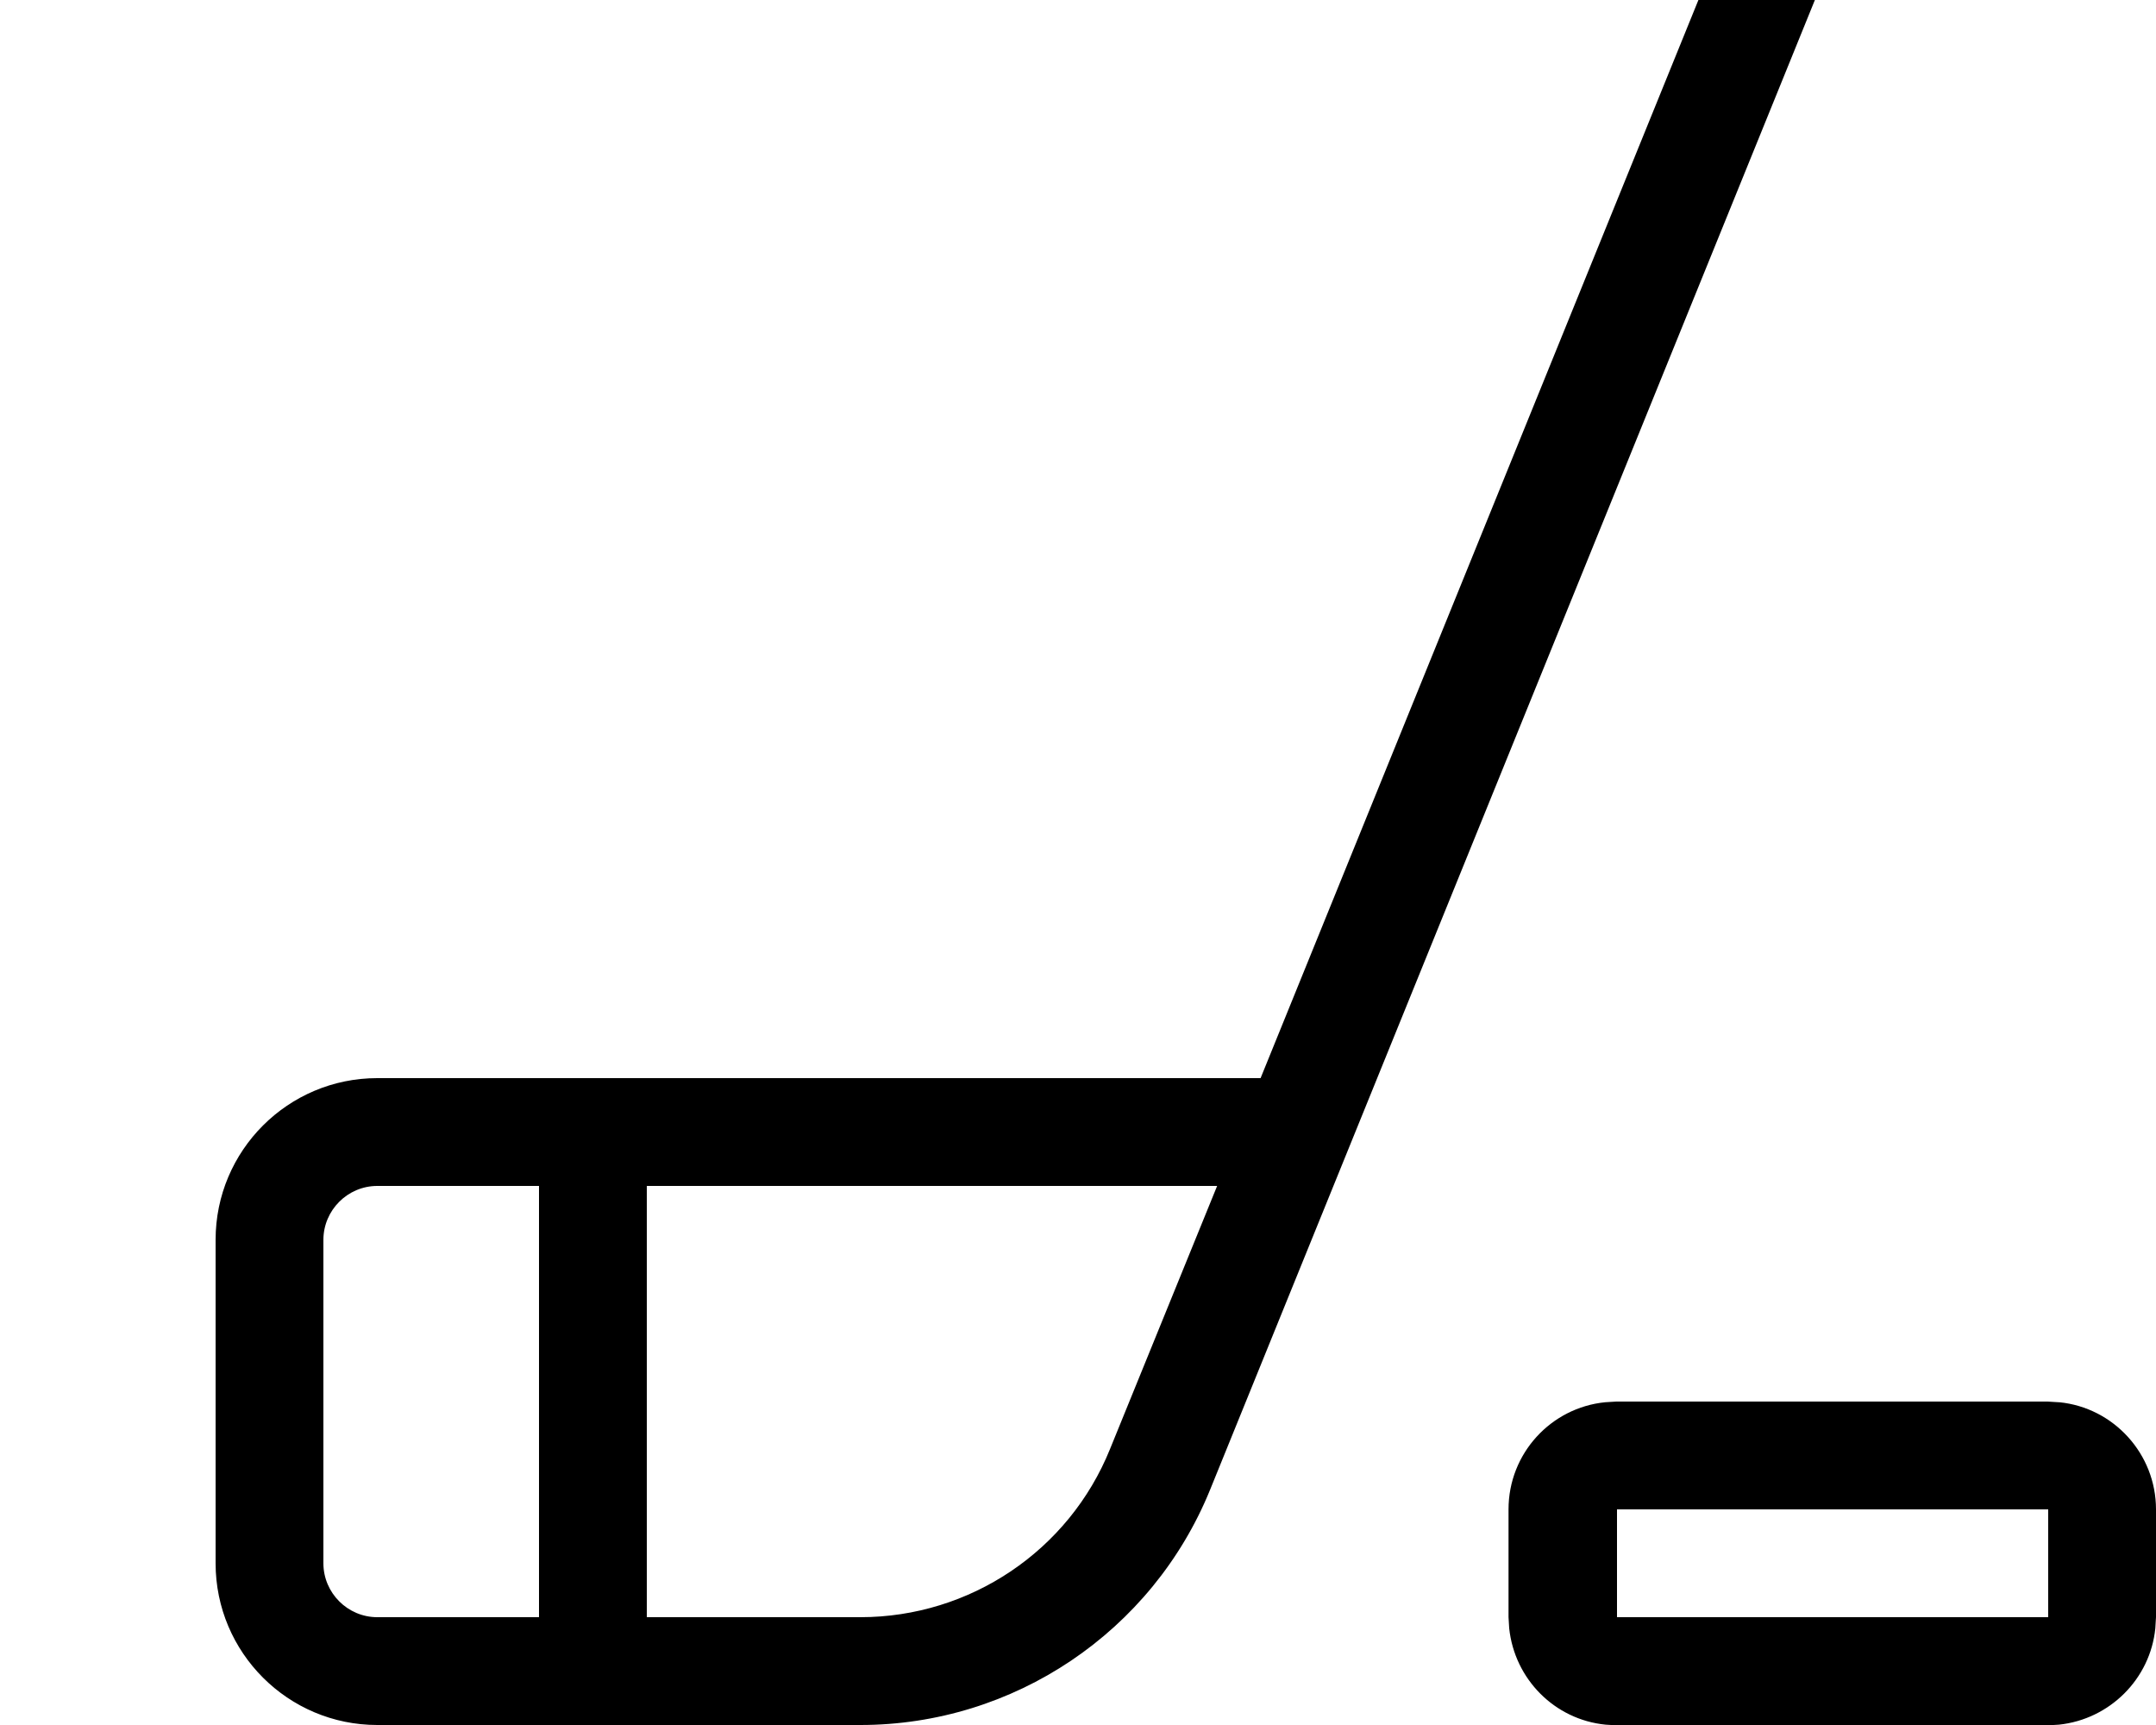 <svg xmlns="http://www.w3.org/2000/svg" viewBox="0 0 640 512"><!--! Font Awesome Pro 7.0.0 by @fontawesome - https://fontawesome.com License - https://fontawesome.com/license (Commercial License) Copyright 2025 Fonticons, Inc. --><path fill="currentColor" d="M513.2-22c3.3-8.2 12.7-12.1 20.8-8.8s12.1 12.7 8.8 20.8L359.2 442.2C342 484.4 300.9 512 255.4 512L112 512c-26.5 0-48-21.5-48-48l0-96c0-26.5 21.5-48 48-48l262.2 0 138.9-342zm98.1 438.2c16.1 1.6 28.7 15.3 28.7 31.8l0 32-.2 3.3c-1.5 15-13.5 27-28.6 28.6l-3.3 .2-128 0-3.3-.2c-15.1-1.5-27-13.5-28.6-28.6l-.2-3.3 0-32c0-16.6 12.6-30.2 28.7-31.8l3.3-.2 128 0 3.3 .2zM480 480l128 0 0-32-128 0 0 32zM112 352c-8.8 0-16 7.2-16 16l0 96c0 8.8 7.2 16 16 16l48 0 0-128-48 0zm80 128l63.4 0c32.5 0 61.9-19.7 74.1-49.9l31.8-78.1-169.3 0 0 128z"/></svg>